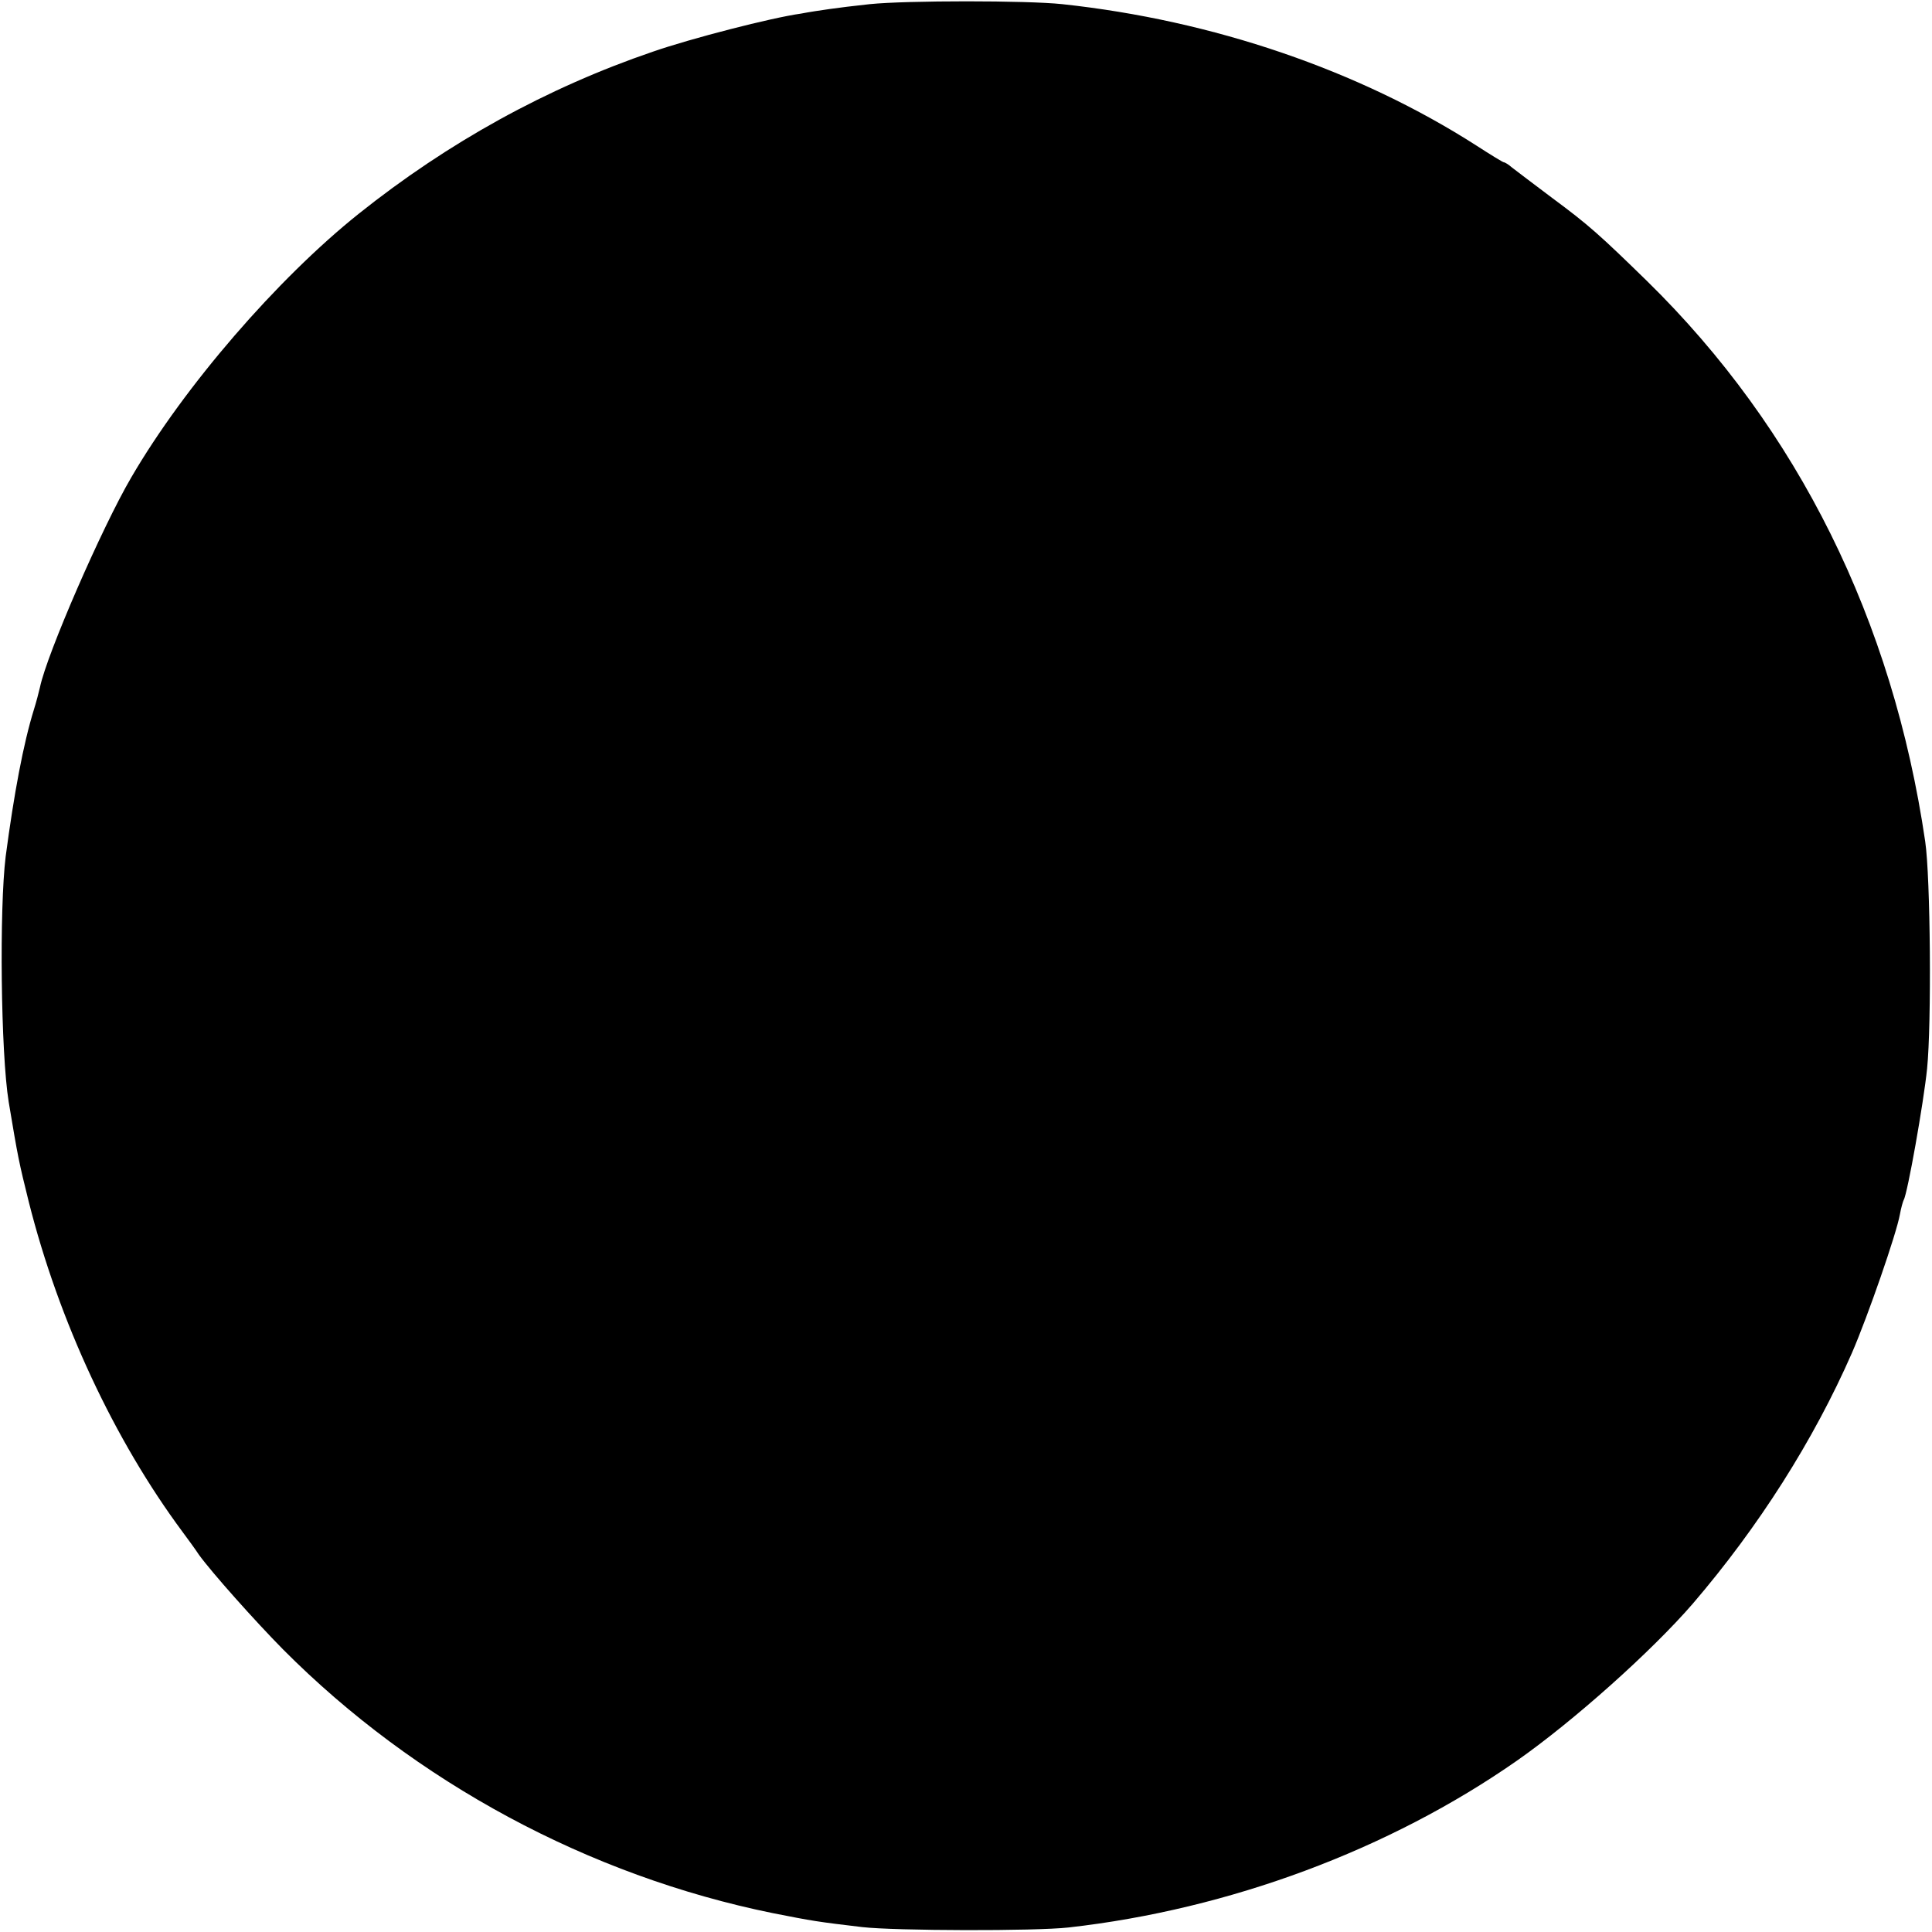 <?xml version="1.0" standalone="no"?>
<!DOCTYPE svg PUBLIC "-//W3C//DTD SVG 20010904//EN"
 "http://www.w3.org/TR/2001/REC-SVG-20010904/DTD/svg10.dtd">
<svg version="1.0" xmlns="http://www.w3.org/2000/svg"
 width="512pt" height="512pt" viewBox="0 0 512 512"
 preserveAspectRatio="xMidYMid meet">
<g transform="translate(0,512) scale(0.1,-0.1)"
fill="#000000" stroke="none">
<path d="M2305 5109 c-38 -4 -87 -10 -107 -13 -21 -3 -55 -8 -75 -12 -79 -11
-292 -66 -393 -101 -281 -96 -542 -240 -780 -430 -215 -172 -461 -456 -602
-698 -78 -133 -224 -469 -242 -556 -3 -13 -10 -40 -16 -59 -28 -90 -53 -224
-75 -390 -17 -139 -13 -520 8 -650 25 -150 27 -159 53 -264 80 -318 227 -632
408 -876 14 -19 34 -46 43 -60 34 -47 148 -175 223 -251 350 -352 811 -600
1298 -699 106 -21 119 -23 237 -37 88 -10 458 -11 547 -1 426 48 850 206 1188
442 150 105 357 290 466 416 174 203 320 432 422 665 42 97 118 316 127 367 3
17 8 34 10 38 10 16 53 259 62 348 12 119 9 507 -5 602 -86 586 -337 1093
-737 1485 -125 122 -155 149 -251 220 -49 37 -97 73 -107 81 -9 8 -19 14 -22
14 -2 0 -35 20 -72 44 -312 200 -698 332 -1098 375 -95 10 -411 10 -510 0z"/>
</g>
</svg>
